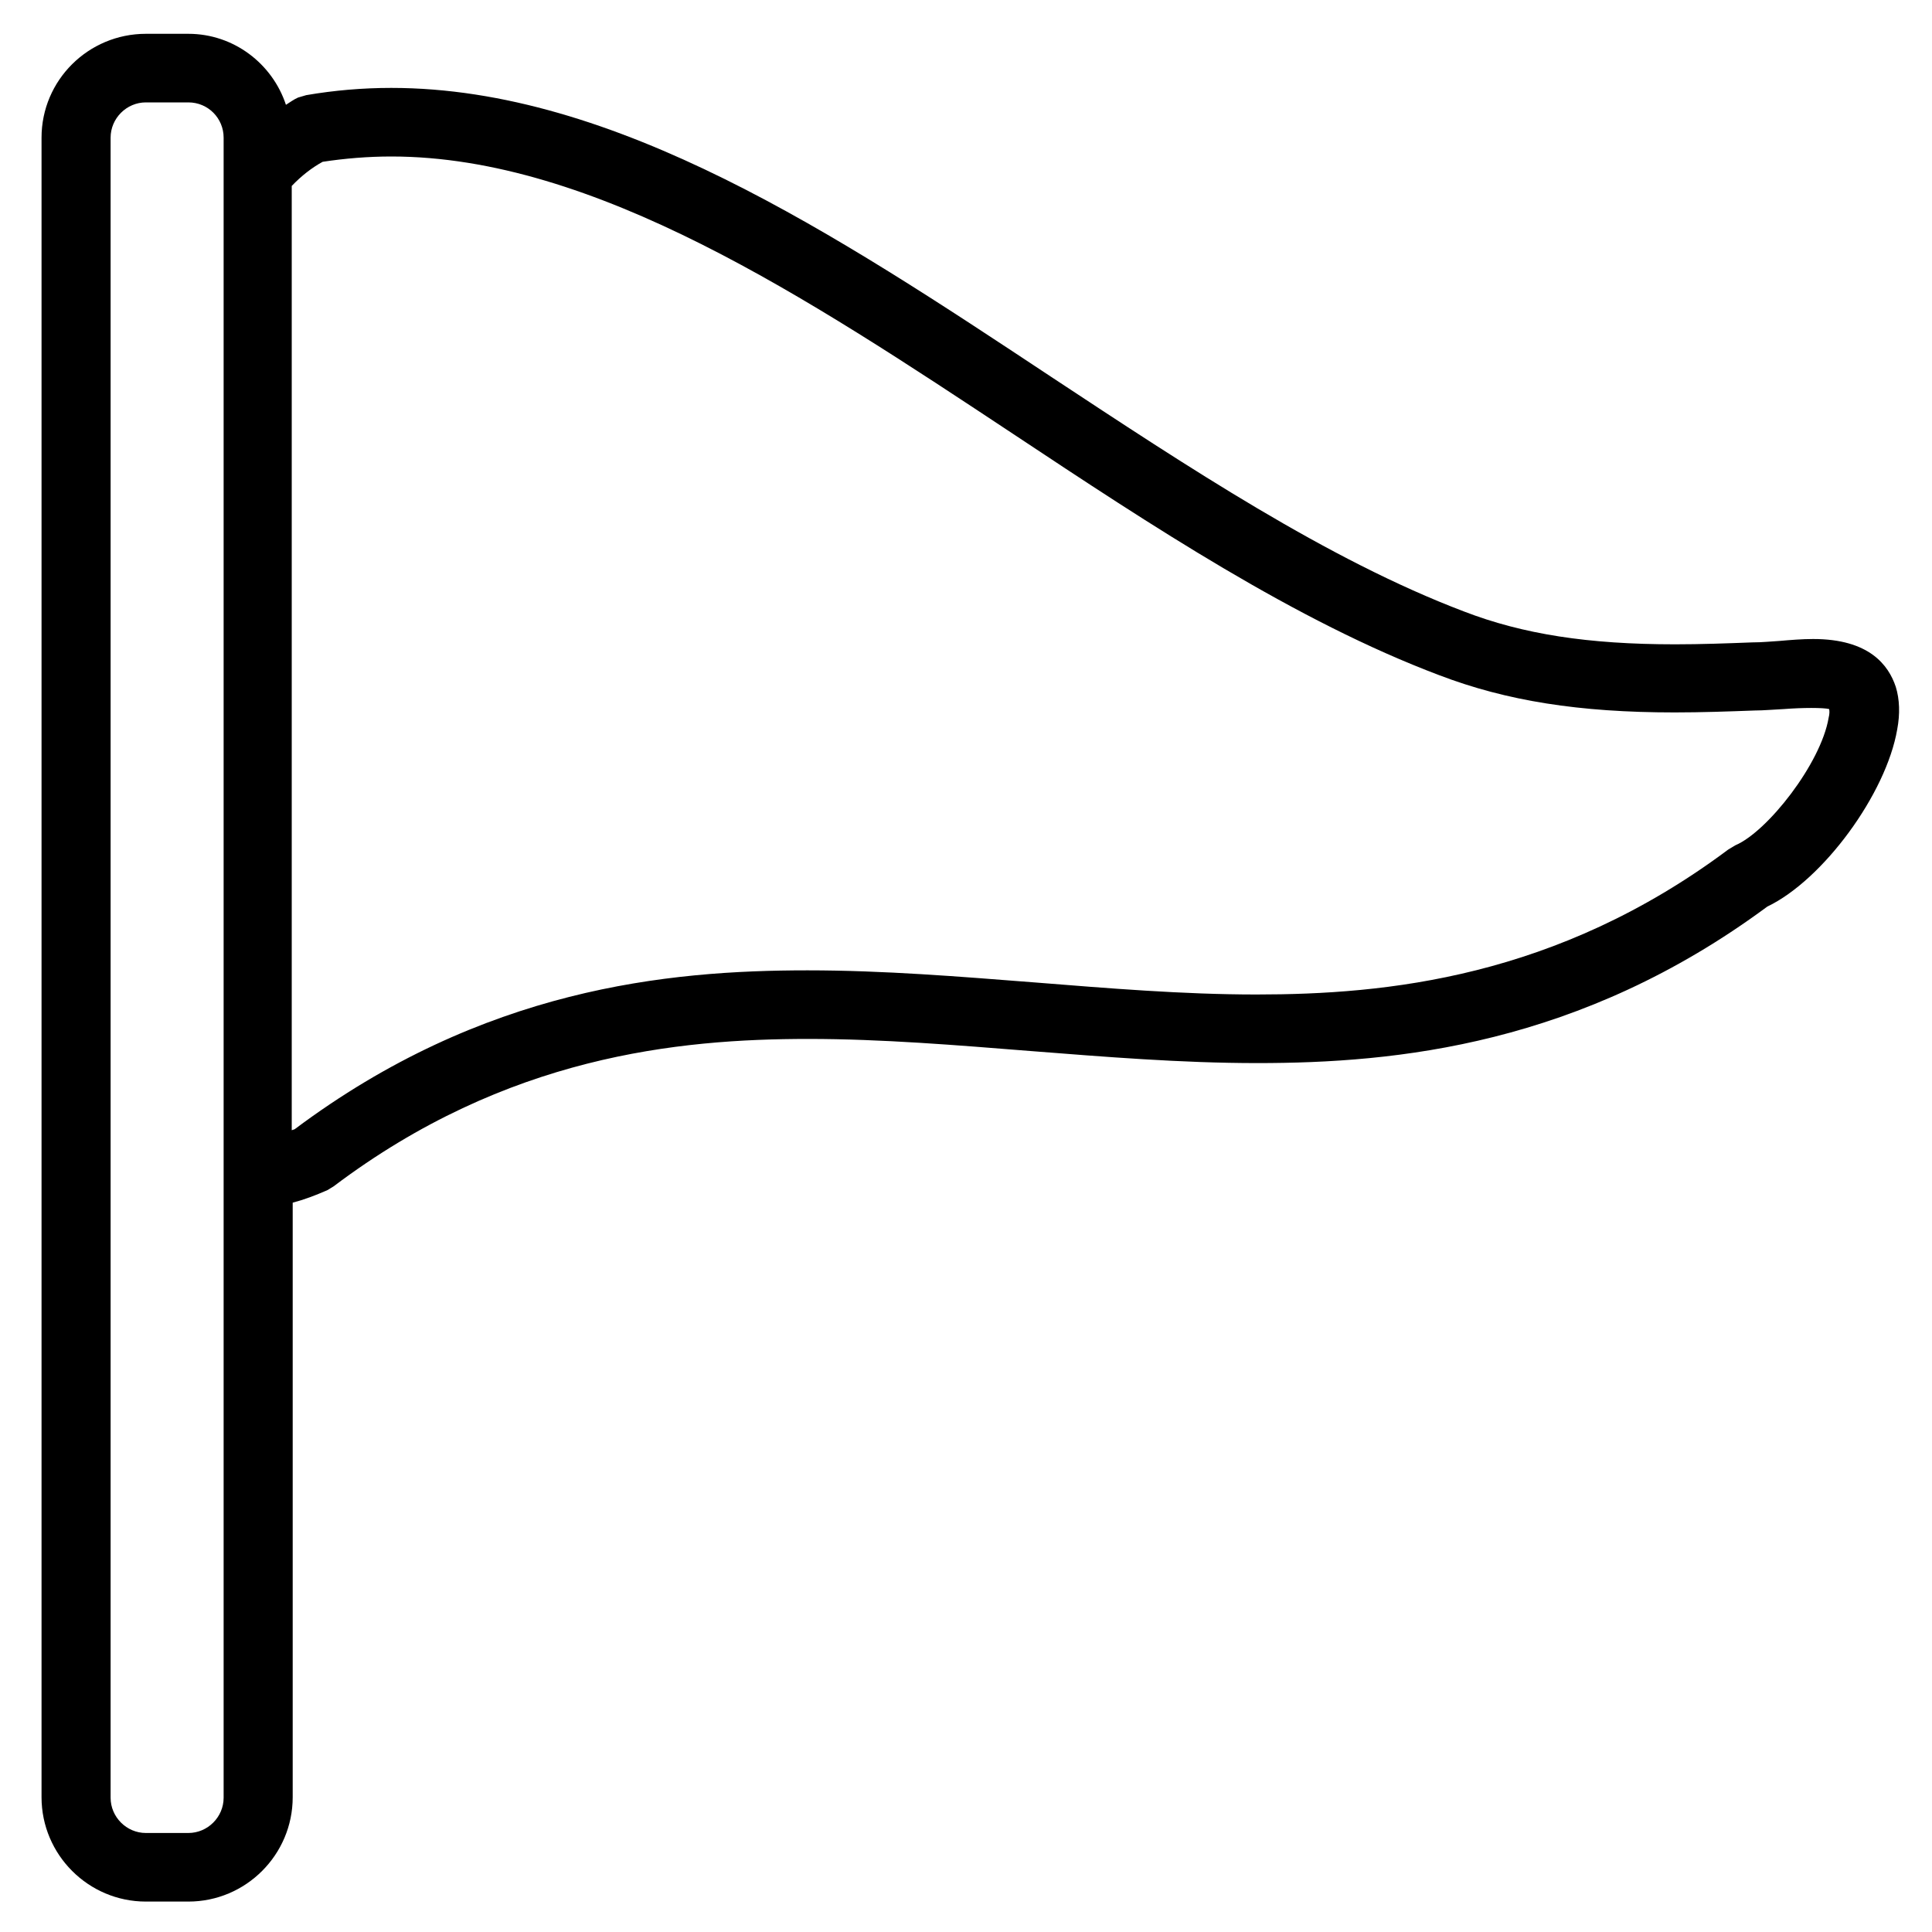 <?xml version="1.0" encoding="utf-8"?>
<!-- Generator: Adobe Illustrator 17.1.0, SVG Export Plug-In . SVG Version: 6.00 Build 0)  -->
<!DOCTYPE svg PUBLIC "-//W3C//DTD SVG 1.1//EN" "http://www.w3.org/Graphics/SVG/1.1/DTD/svg11.dtd">
<svg version="1.1" id="Layer_1" xmlns="http://www.w3.org/2000/svg" xmlns:xlink="http://www.w3.org/1999/xlink" x="0px" y="0px"
	 width="400px" height="400px" viewBox="0 0 400 400" enable-background="new 0 0 400 400" xml:space="preserve">
<path d="M375.4,132.3c-2.3,0-4.7,0.2-7,0.4c-1.8,0.1-3.5,0.3-5.6,0.3c-5.2,0.2-10.6,0.4-16,0.4c-18,0-31.5-2.1-43.7-6.8
	c-28.2-10.7-57.3-30-85.5-48.6c-44.4-29.4-90.2-59.8-136.6-59.8c-5.9,0-11.8,0.5-17.6,1.5l-1.7,0.5c-0.9,0.4-1.7,1-2.5,1.5
	C56.4,13.2,48.4,7,39,7h-8.8C18.3,7,8.6,16.6,8.6,28.5v343.6c0,11.9,9.7,21.6,21.6,21.6H39c11.9,0,21.6-9.7,21.6-21.6V249
	c2.3-0.6,4.7-1.5,7.2-2.6l1.3-0.8c35.8-27,71.3-30.5,98.3-30.5c15.2,0,30.8,1.3,45.9,2.5c15.4,1.2,31.2,2.5,47,2.5
	c28.8,0,66.8-3.7,105.6-32.4c11.5-5.5,24.6-23.3,26.9-36.7c0.6-3.2,0.5-6.2-0.3-8.8C391,137.7,387,132.3,375.4,132.3z M46.3,33.1
	v13.5v194.6v7.9v123.1c0,4-3.3,7.3-7.3,7.3h-8.8c-4,0-7.3-3.3-7.3-7.3V28.5c0-4,3.3-7.3,7.3-7.3H39c4.1,0,7.3,3.3,7.3,7.3V33.1z
	 M378.6,148.6c-1.6,9.5-12.7,23.6-19.3,26.4l-1.5,0.9c-35.6,26.6-70.9,30-97.7,30c-15.2,0-30.8-1.3-45.9-2.5
	c-15.4-1.2-31.2-2.5-47-2.5c-29,0-67.2,3.7-106.2,32.9c-0.2,0.1-0.4,0.1-0.6,0.2V38.5c2-2.1,4.2-3.8,6.4-5c4.6-0.7,9.4-1.1,14.2-1.1
	c42.1,0,86.1,29.2,128.7,57.4c28.8,19.1,58.6,38.8,88.3,50c13.9,5.3,28.9,7.7,48.7,7.7c5.6,0,11.2-0.2,16.6-0.4
	c1.8,0,3.9-0.2,6.1-0.3c3.8-0.3,8.1-0.3,9.3,0C378.8,147.2,378.8,147.8,378.6,148.6z"/>
</svg>
